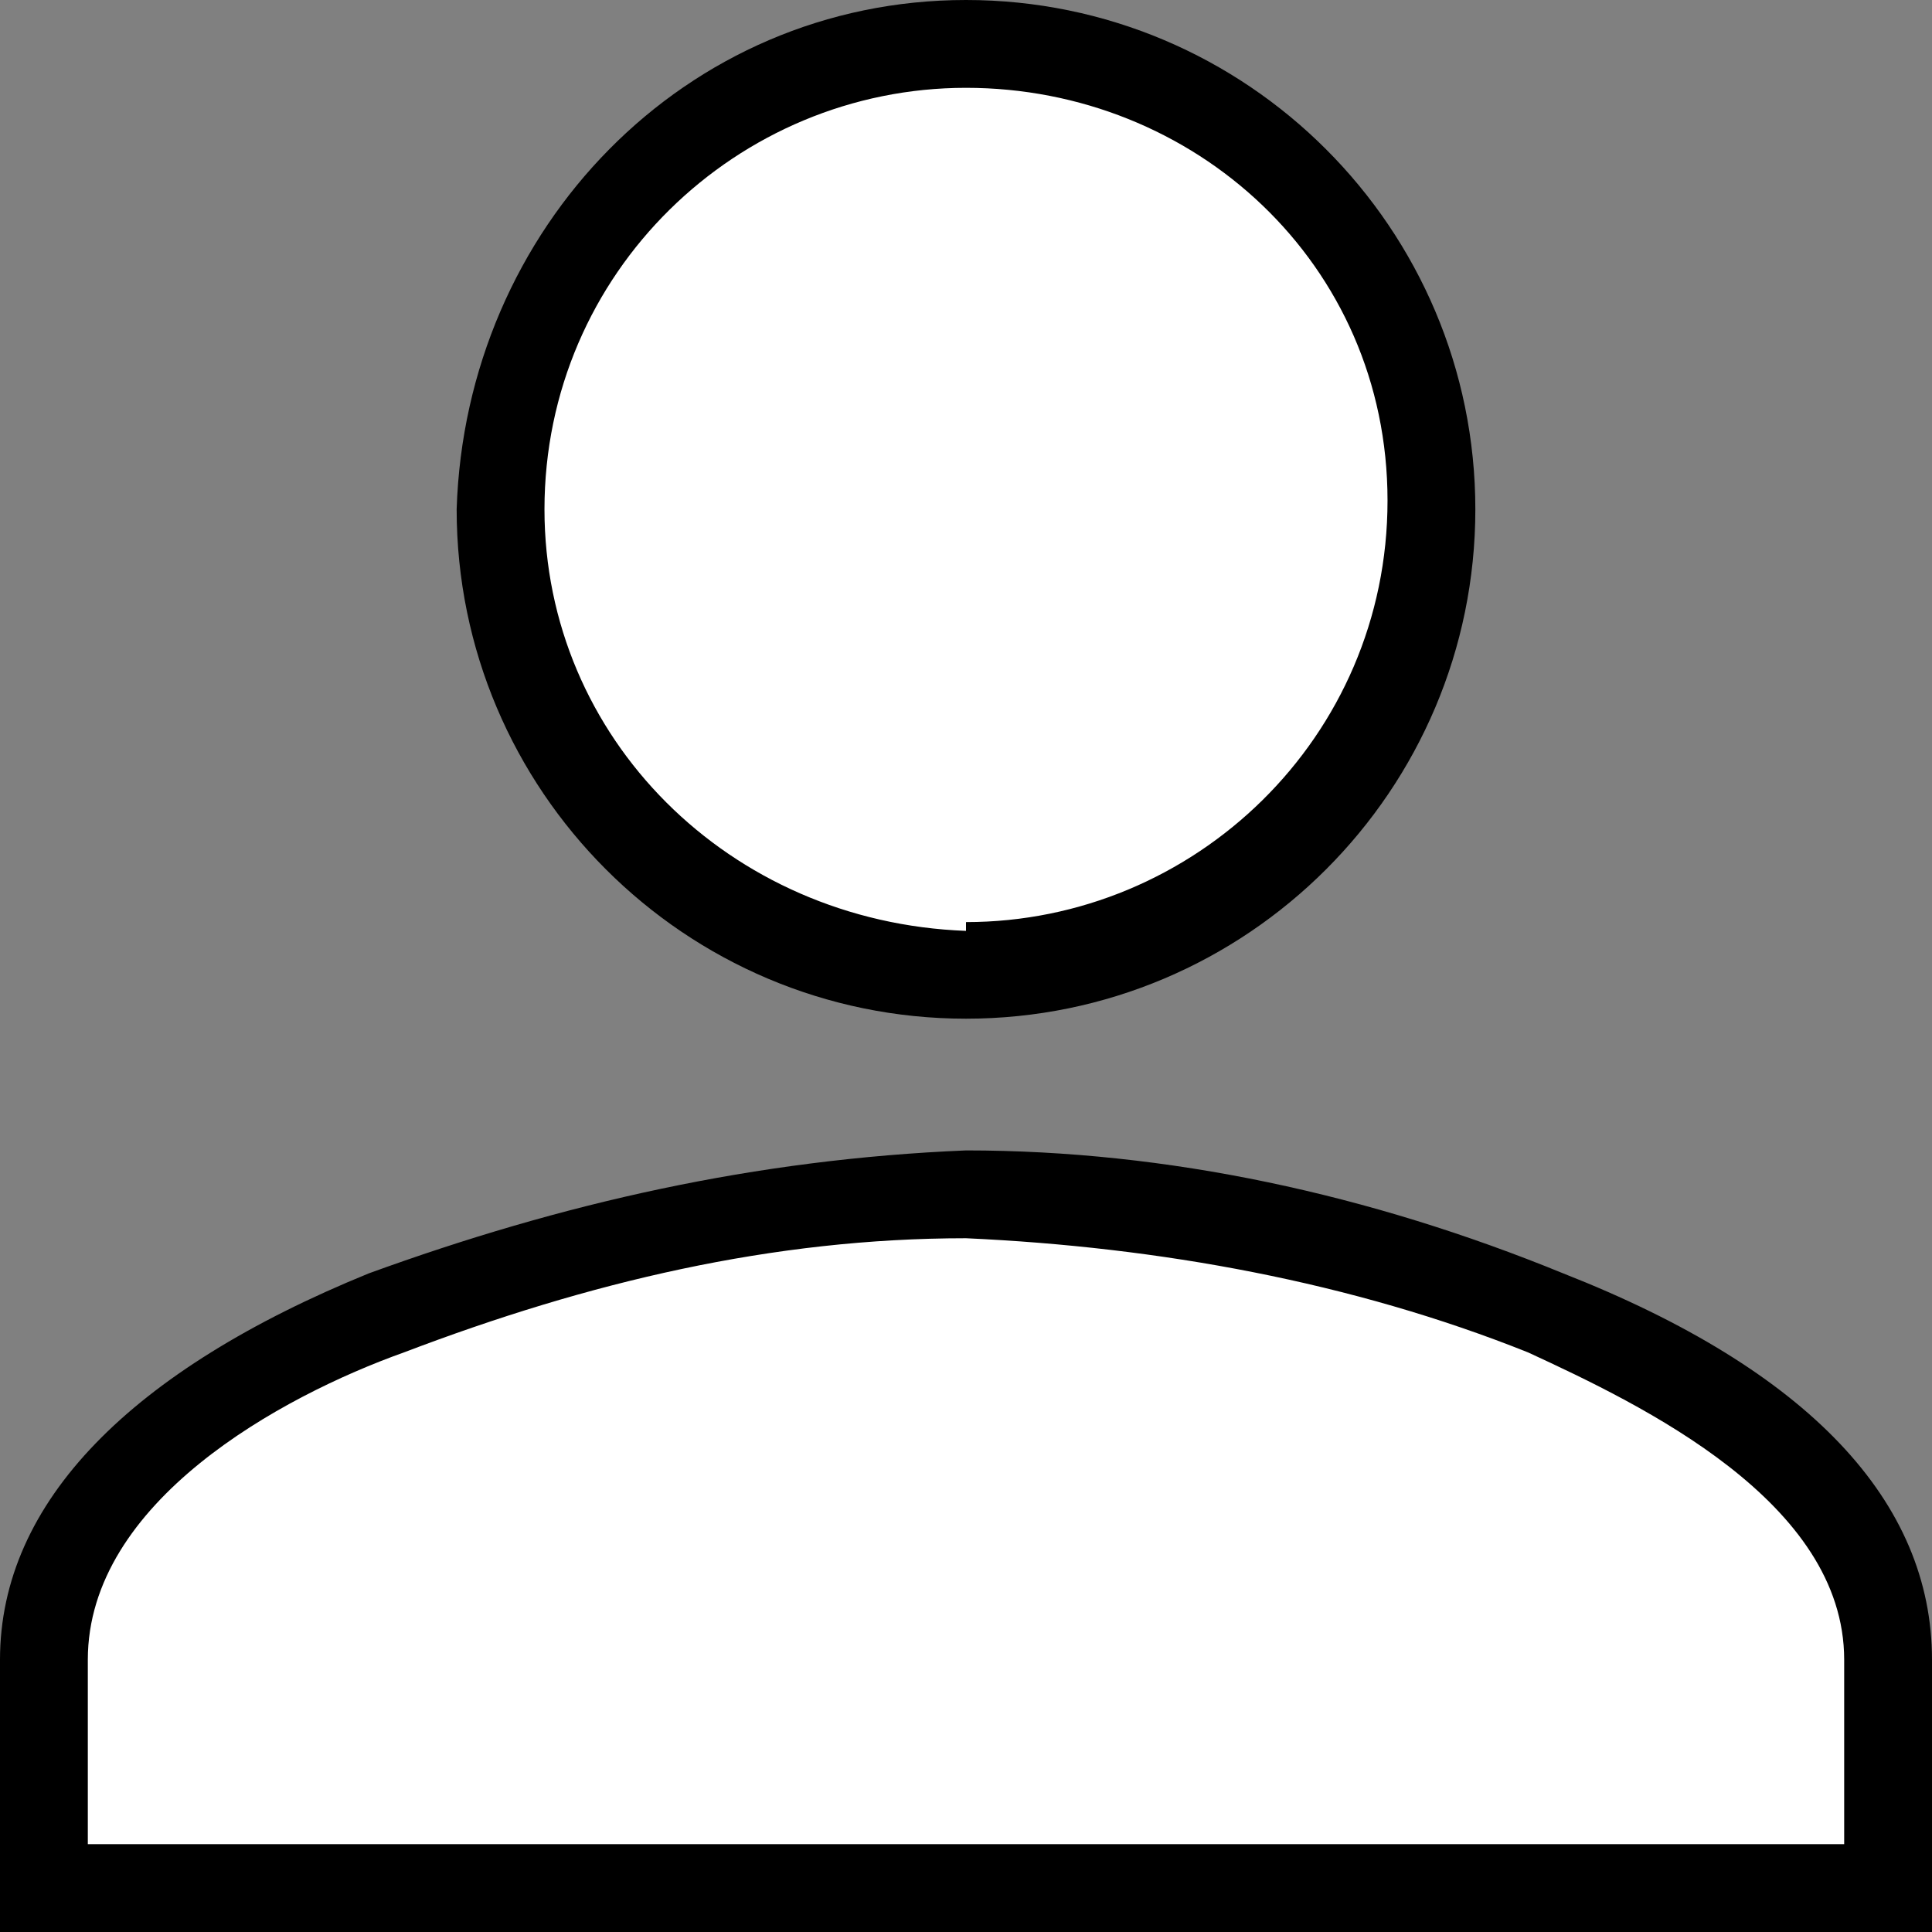 <?xml version="1.0" encoding="UTF-8"?>
<svg id="person" xmlns="http://www.w3.org/2000/svg" version="1.1" viewBox="0 0 22 22">
  <rect x="0" y="0" width="22" height="22" fill="#808080" stroke="none"/>
  <defs>
    <style>
      .cls-1 {
        fill: #000;
      }

      .cls-1, .cls-2 {
        stroke-width: 0px;
      }

      .cls-2 {
        fill: #fff;
      }
    </style>
  </defs>
  <path id="Icon_material-person" data-name="Icon material-person" class="cls-2" d="M11,11c2.9,0,5.2-2.4,5.2-5.2S13.9.5,11,.5s-5.2,2.4-5.2,5.2c0,2.9,2.3,5.2,5.2,5.2h0ZM11,13.6c-3.5,0-10.5,1.8-10.5,5.2v2.6h21v-2.6c0-3.5-7-5.2-10.5-5.2Z"/>
  <path id="Icon_material-person_-_Kontur" data-name="Icon material-person - Kontur" class="cls-1" d="M11,0c3.2,0,5.8,2.6,5.8,5.8s-2.6,5.8-5.8,5.8-5.8-2.6-5.8-5.8C5.3,2.6,7.8,0,11,0ZM11,10.5c2.6,0,4.8-2.1,4.8-4.8S13.6,1,11,1s-4.8,2.1-4.8,4.8c0,2.6,2.1,4.7,4.8,4.8ZM11,13.1c2.3,0,4.6.5,6.8,1.4,2.8,1.1,4.2,2.6,4.2,4.4v3.1H0v-3.1c0-1.8,1.5-3.3,4.2-4.4,2.2-.8,4.4-1.3,6.8-1.4ZM21,21v-2.1c0-1.8-2.3-2.9-3.6-3.5-2-.8-4.2-1.2-6.4-1.3-2.2,0-4.3.5-6.4,1.3-1.4.5-3.6,1.7-3.6,3.5v2.1h20Z"/>
</svg>